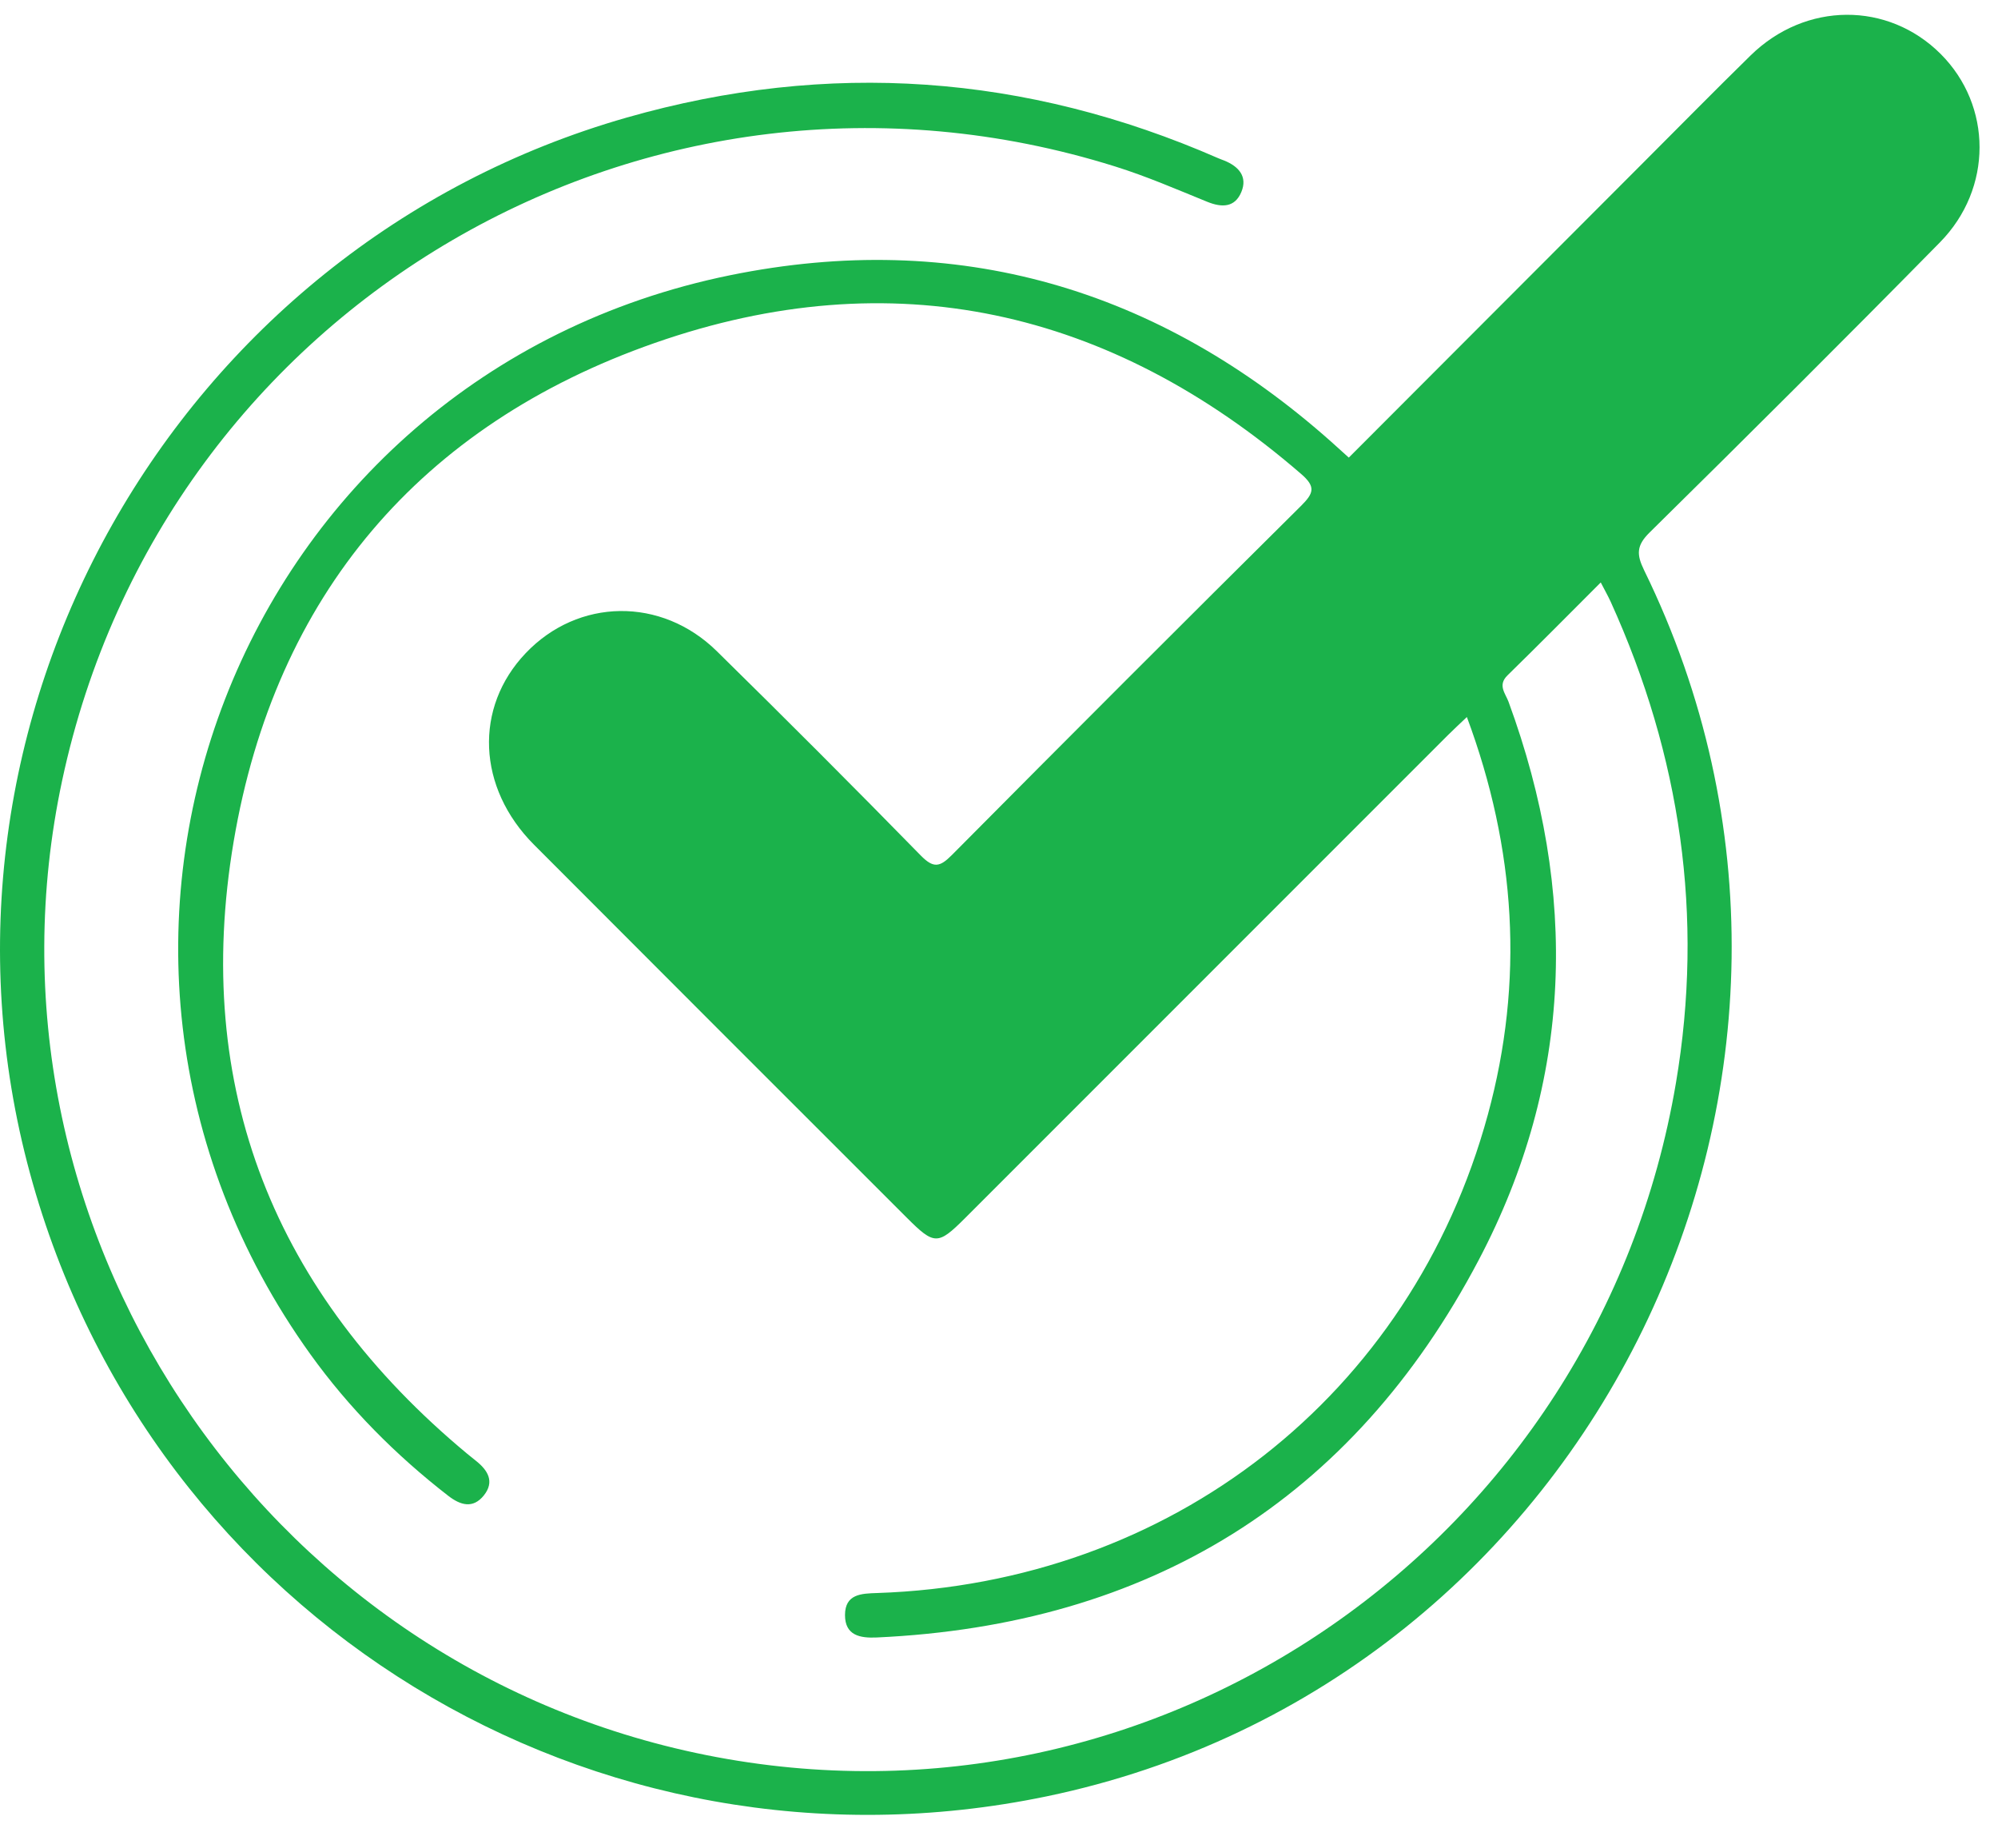 <svg width="40" height="37" viewBox="0 0 40 37" fill="none" xmlns="http://www.w3.org/2000/svg">
<path d="M32.047 11.659C31.414 12.292 30.802 12.911 30.18 13.519C29.978 13.716 30.139 13.88 30.201 14.048C31.601 17.859 31.495 21.631 29.604 25.222C27.071 30.033 22.992 32.528 17.552 32.778C17.222 32.793 16.916 32.74 16.917 32.328C16.918 31.907 17.244 31.898 17.561 31.888C23.439 31.69 28.253 27.936 29.787 22.312C30.516 19.639 30.35 16.994 29.367 14.353C29.219 14.494 29.1 14.603 28.985 14.718C25.762 17.941 22.539 21.164 19.316 24.388C18.777 24.926 18.704 24.925 18.156 24.377C15.666 21.888 13.175 19.4 10.69 16.908C9.552 15.767 9.488 14.163 10.524 13.075C11.573 11.971 13.24 11.942 14.352 13.036C15.726 14.386 17.087 15.748 18.434 17.125C18.689 17.385 18.815 17.358 19.056 17.116C21.376 14.778 23.706 12.447 26.045 10.128C26.303 9.871 26.347 9.744 26.045 9.484C22.221 6.18 17.861 5.203 13.109 6.865C8.415 8.506 5.51 11.923 4.678 16.844C3.844 21.78 5.494 25.893 9.353 29.1C9.411 29.148 9.47 29.195 9.529 29.242C9.767 29.431 9.907 29.659 9.686 29.935C9.469 30.204 9.22 30.132 8.975 29.943C7.923 29.127 6.992 28.191 6.214 27.109C0.334 18.919 4.738 7.524 14.619 5.509C19.145 4.587 23.189 5.763 26.656 8.847C26.768 8.946 26.878 9.047 27.003 9.16C28.978 7.183 30.943 5.213 32.91 3.244C33.622 2.532 34.329 1.813 35.049 1.108C36.148 0.033 37.798 0.027 38.853 1.081C39.885 2.114 39.9 3.771 38.837 4.852C36.917 6.804 34.977 8.736 33.026 10.658C32.758 10.921 32.763 11.101 32.914 11.412C37.849 21.493 31.902 33.684 20.95 35.959C11.902 37.837 3.025 32.398 0.601 23.489C-1.866 14.428 3.487 4.942 12.548 2.353C16.586 1.2 20.538 1.483 24.387 3.166C24.428 3.184 24.471 3.199 24.512 3.215C24.799 3.332 24.981 3.535 24.851 3.845C24.721 4.156 24.461 4.158 24.168 4.039C23.558 3.791 22.95 3.527 22.321 3.331C13.01 0.415 3.282 6.09 1.245 15.62C-0.654 24.502 5.182 33.336 14.133 35.131C23.212 36.952 31.994 30.871 33.552 21.68C34.118 18.337 33.644 15.128 32.247 12.048C32.192 11.928 32.126 11.812 32.047 11.659Z" fill="#1BB24B"/>
</svg>
